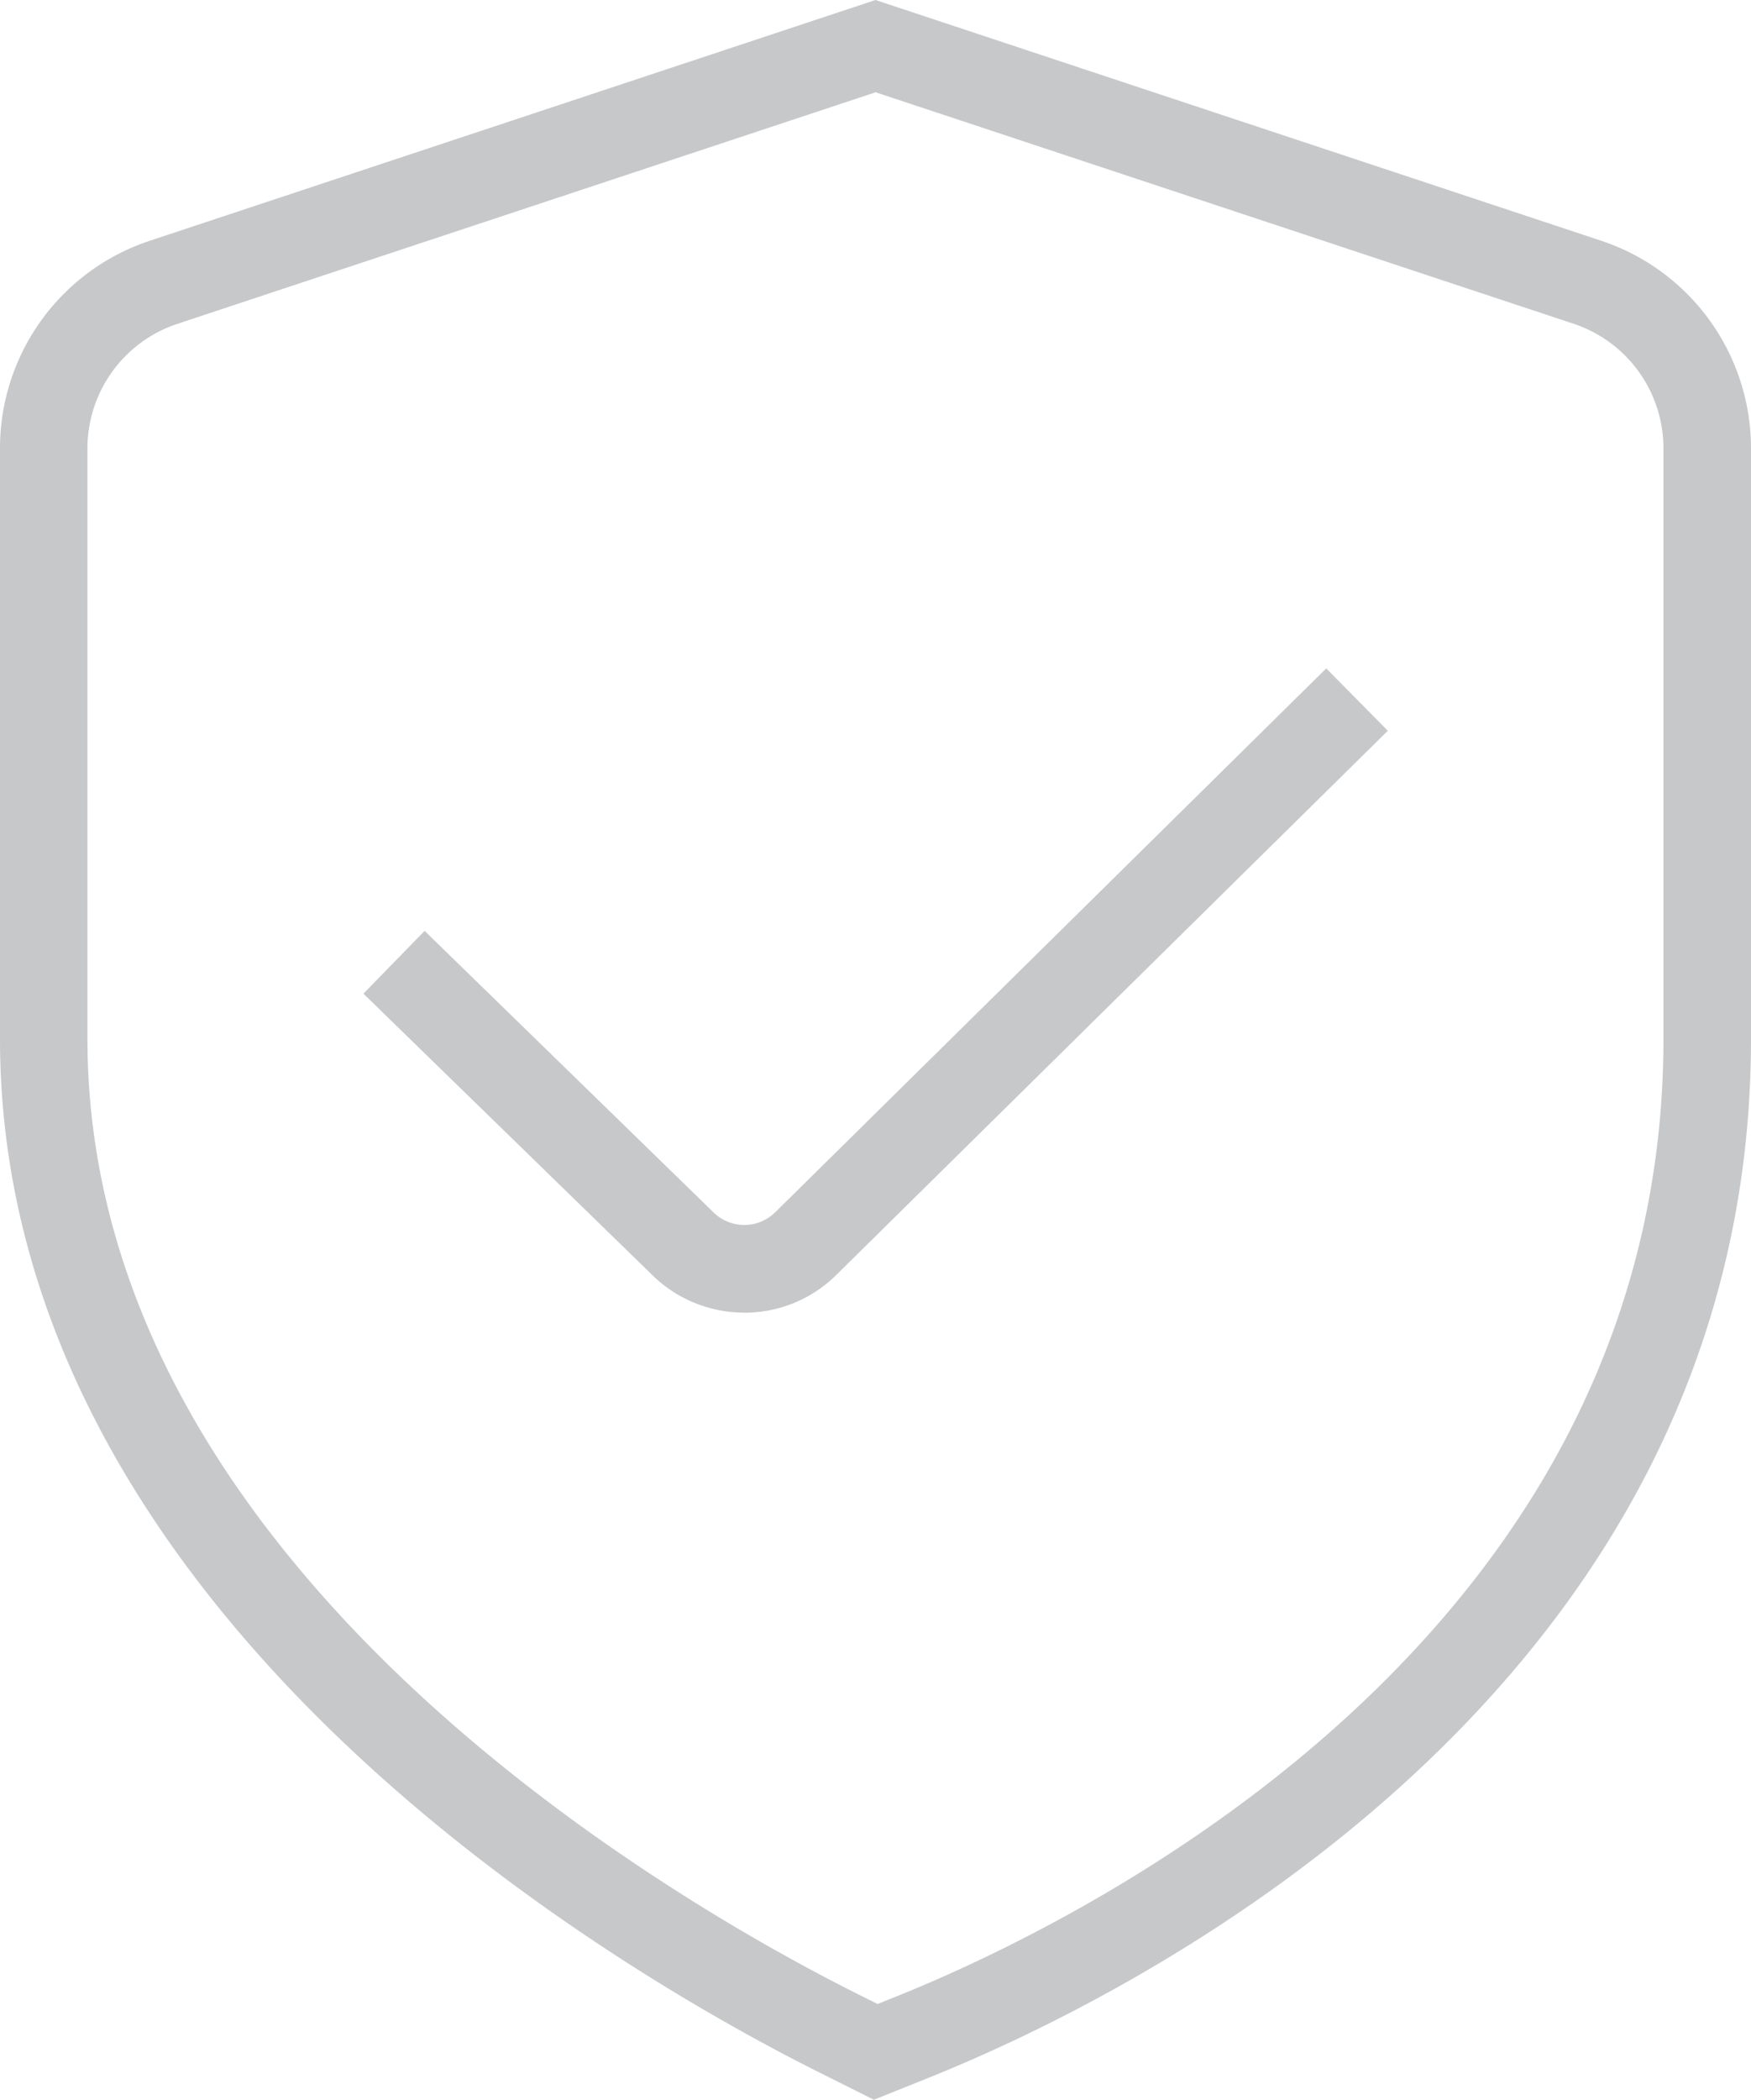 <svg xmlns="http://www.w3.org/2000/svg" width="50.058" height="60" viewBox="0 0 50.058 60">
  <g id="shield-check_1_" data-name="shield-check (1)" transform="translate(-2 -0.014)">
    <path id="Path_168" data-name="Path 168" d="M26.979,60.014l-1.567-.783C19.921,56.485,2,46.243,2,29.7V12.831A6.244,6.244,0,0,1,6.288,6.892L27.029.014,47.771,6.892a6.252,6.252,0,0,1,4.287,5.939V29.7c0,18.769-17.951,27.452-23.452,29.665l-1.627.653Zm.05-57.362L7.076,9.267A3.749,3.749,0,0,0,4.5,12.831V29.7c0,15.113,16.86,24.714,22.028,27.3l.561.28.581-.233C32.806,54.976,49.555,46.9,49.555,29.7V12.829a3.752,3.752,0,0,0-2.57-3.564L27.029,2.65Z" transform="translate(0 0)" fill="#c7c8ca"/>
    <path id="Path_169" data-name="Path 169" d="M17.039,26.054a3.748,3.748,0,0,1-2.658-1.1l-8.23-8.014L7.9,15.146l8.242,8.027a1.258,1.258,0,0,0,1.782.013L33.676,7.645l1.76,1.782L19.684,24.963a3.731,3.731,0,0,1-2.646,1.094Z" transform="translate(6.239 11.469)" fill="#c7c8ca"/>
  </g>
</svg>
